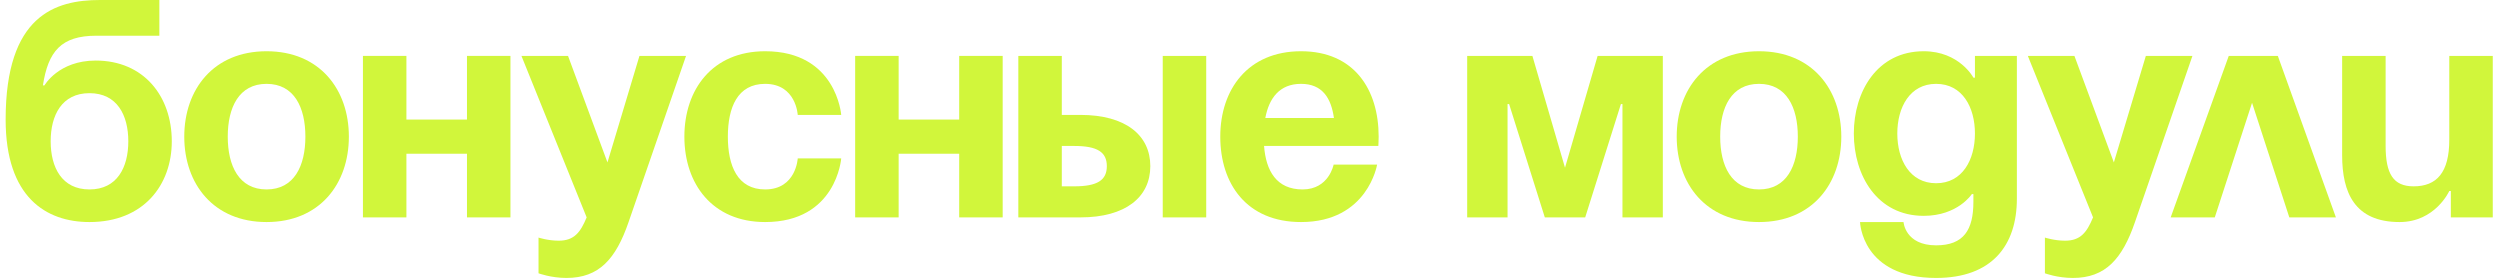 <?xml version="1.0" encoding="UTF-8"?> <svg xmlns="http://www.w3.org/2000/svg" width="322" height="36" viewBox="0 0 322 36" fill="none"><path d="M6.526 18.2C6.526 21.56 7.966 24.4 11.526 24.4C15.086 24.4 16.526 21.56 16.526 18.2C16.526 14.84 15.086 12 11.526 12C7.966 12 6.526 14.84 6.526 18.2ZM11.526 28.6C5.926 28.6 0.726 25.4 0.726 15.4C0.726 2 7.086 0 12.886 0H20.526V4.6H12.406C7.886 4.6 6.206 6.6 5.526 11H5.726C5.726 11 7.526 7.8 12.326 7.8C18.526 7.8 22.126 12.4 22.126 18.2C22.126 23.8 18.526 28.6 11.526 28.6Z" fill="#D1F63B"></path><path d="M29.334 17.6C29.334 21.36 30.774 24.4 34.334 24.4C37.894 24.4 39.334 21.36 39.334 17.6C39.334 13.84 37.894 10.8 34.334 10.8C30.774 10.8 29.334 13.84 29.334 17.6ZM23.734 17.6C23.734 11.52 27.494 6.6 34.334 6.6C41.174 6.6 44.934 11.52 44.934 17.6C44.934 23.68 41.174 28.6 34.334 28.6C27.494 28.6 23.734 23.68 23.734 17.6Z" fill="#D1F63B"></path><path d="M60.146 28V19.8H52.346V28H46.746V7.2H52.346V15.4H60.146V7.2H65.746V28H60.146Z" fill="#D1F63B"></path><path d="M88.362 7.2L80.962 28.6C79.322 33.36 77.162 35.8 72.962 35.8C70.962 35.8 69.362 35.2 69.362 35.2V30.6C69.362 30.6 70.562 31 71.962 31C73.962 31 74.762 29.92 75.562 28L67.162 7.2H73.162L78.242 20.92L82.362 7.2H88.362Z" fill="#D1F63B"></path><path d="M88.148 17.6C88.148 11.52 91.748 6.6 98.548 6.6C107.748 6.6 108.348 14.8 108.348 14.8H102.748C102.748 14.8 102.548 10.8 98.548 10.8C94.988 10.8 93.748 13.84 93.748 17.6C93.748 21.36 94.988 24.4 98.548 24.4C102.548 24.4 102.748 20.4 102.748 20.4H108.348C108.348 20.4 107.748 28.6 98.548 28.6C91.748 28.6 88.148 23.68 88.148 17.6Z" fill="#D1F63B"></path><path d="M123.545 28V19.8H115.745V28H110.145V7.2H115.745V15.4H123.545V7.2H129.145V28H123.545Z" fill="#D1F63B"></path><path d="M131.16 28V7.2H136.76V14.8H139.16C144.96 14.8 148.16 17.4 148.16 21.4C148.16 25.4 144.96 28 139.16 28H131.16ZM138.36 18.8H136.76V24H138.36C141.36 24 142.56 23.2 142.56 21.4C142.56 19.6 141.36 18.8 138.36 18.8ZM155.36 7.2V28H149.76V7.2H155.36Z" fill="#D1F63B"></path><path d="M157.171 17.6C157.171 11.52 160.731 6.6 167.571 6.6C174.411 6.6 177.571 11.52 177.571 17.6C177.571 18.08 177.531 18.8 177.531 18.8H162.811C163.051 22 164.411 24.4 167.771 24.4C171.171 24.4 171.771 21.2 171.771 21.2H177.371C177.371 21.2 176.171 28.6 167.571 28.6C160.571 28.6 157.171 23.68 157.171 17.6ZM167.571 10.8C164.811 10.8 163.451 12.64 162.971 15.2H171.811C171.451 12.64 170.331 10.8 167.571 10.8Z" fill="#D1F63B"></path><path d="M214.173 7.2V28H208.973V13.4H208.773L204.173 28H198.973L194.373 13.4H194.173V28H188.973V7.2H197.373L201.573 21.6L205.773 7.2H214.173Z" fill="#D1F63B"></path><path d="M221.56 17.6C221.56 21.36 223 24.4 226.56 24.4C230.12 24.4 231.56 21.36 231.56 17.6C231.56 13.84 230.12 10.8 226.56 10.8C223 10.8 221.56 13.84 221.56 17.6ZM215.96 17.6C215.96 11.52 219.72 6.6 226.56 6.6C233.4 6.6 237.16 11.52 237.16 17.6C237.16 23.68 233.4 28.6 226.56 28.6C219.72 28.6 215.96 23.68 215.96 17.6Z" fill="#D1F63B"></path><path d="M259.773 7.2V25.6C259.773 31.6 256.573 35.8 249.373 35.8C239.773 35.8 239.573 28.6 239.573 28.6H245.173C245.173 28.6 245.373 31.6 249.373 31.6C252.933 31.6 254.173 29.6 254.173 26V25H253.973C253.973 25 252.173 27.8 247.773 27.8C241.773 27.8 238.773 22.6 238.773 17.2C238.773 11.8 241.773 6.6 247.773 6.6C252.373 6.6 254.173 10 254.173 10H254.373V7.2H259.773ZM254.373 17.2C254.373 13.84 252.773 10.8 249.373 10.8C245.973 10.8 244.373 13.84 244.373 17.2C244.373 20.56 245.973 23.6 249.373 23.6C252.773 23.6 254.373 20.56 254.373 17.2Z" fill="#D1F63B"></path><path d="M282.385 7.2L274.985 28.6C273.345 33.36 271.185 35.8 266.985 35.8C264.985 35.8 263.385 35.2 263.385 35.2V30.6C263.385 30.6 264.585 31 265.985 31C267.985 31 268.785 29.92 269.585 28L261.185 7.2H267.185L272.265 20.92L276.385 7.2H282.385Z" fill="#D1F63B"></path><path d="M279.584 28L287.064 7.2H293.384L300.864 28H294.864L290.064 13.24L285.264 28H279.584Z" fill="#D1F63B"></path><path d="M321.068 7.2V28H315.668V24.6H315.468C315.468 24.6 313.668 28.6 309.068 28.6C303.268 28.6 301.668 24.8 301.668 20V7.2H307.268V18.8C307.268 22.4 308.268 24 310.868 24C313.868 24 315.468 22.2 315.468 18V7.2H321.068Z" fill="#D1F63B"></path></svg> 